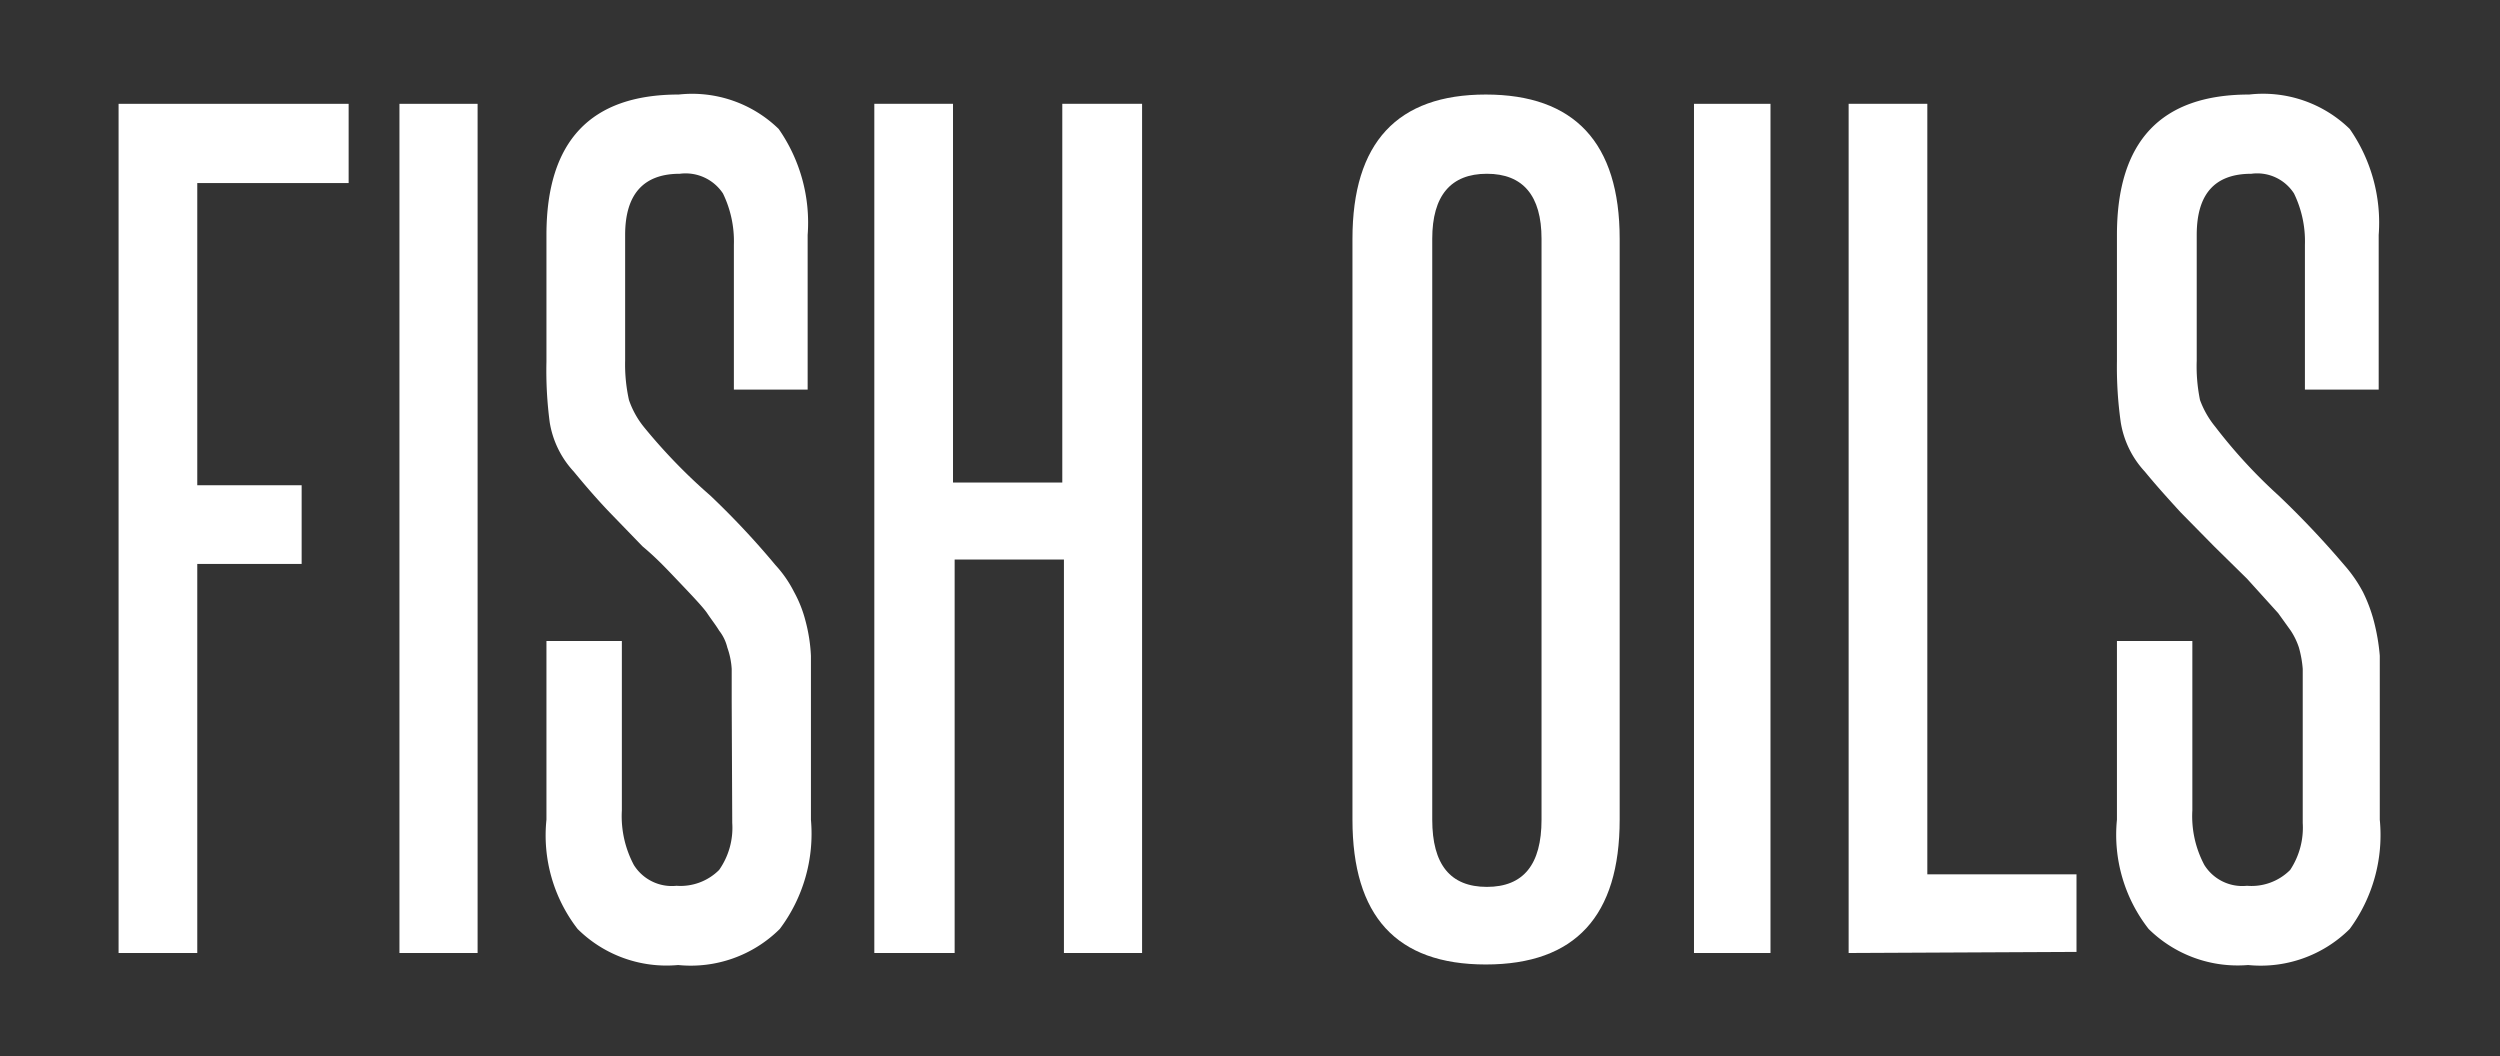 <svg xmlns="http://www.w3.org/2000/svg" width="45.75" height="19.33" viewBox="0 0 45.75 19.33"><rect x="0" y="0" width="45.75" height="19.33" fill="#333333" stroke="none"/><defs><style>.cls-1{fill:#fff;}</style></defs><title>FishOils-Text</title><g id="Layer_2" data-name="Layer 2"><path class="cls-1" d="M2.17,17.44V1.9H6.38V3.35H3.61V8.88H5.52v1.44H3.61v7.12Z"/><path class="cls-1" d="M7.31,17.44V1.9H8.74V17.44Z"/><path class="cls-1" d="M13.39,12.83c0-.24,0-.44,0-.59a1.41,1.41,0,0,0-.08-.39.81.81,0,0,0-.15-.31c-.06-.1-.14-.2-.22-.32s-.38-.43-.57-.63S12,10.2,11.76,10l-.61-.63c-.21-.22-.42-.46-.65-.74a1.73,1.73,0,0,1-.44-.9A7.2,7.2,0,0,1,10,6.62V4.3c0-1.72.81-2.57,2.42-2.57a2.27,2.27,0,0,1,1.83.63,3,3,0,0,1,.53,1.94V7.13H13.43V4.48a2,2,0,0,0-.2-.94.82.82,0,0,0-.79-.36c-.66,0-1,.37-1,1.12V6.6a3,3,0,0,0,.07.72,1.62,1.62,0,0,0,.27.49A10.24,10.24,0,0,0,13,9.07a14.86,14.86,0,0,1,1.19,1.27,2.16,2.16,0,0,1,.34.49,2.25,2.25,0,0,1,.21.53,3,3,0,0,1,.1.64q0,.36,0,.81V15A2.9,2.9,0,0,1,14.27,17a2.31,2.31,0,0,1-1.86.66A2.31,2.31,0,0,1,10.57,17,2.8,2.8,0,0,1,10,15V11.73h1.38v3.1a1.9,1.9,0,0,0,.22,1,.82.82,0,0,0,.78.38,1,1,0,0,0,.78-.29,1.34,1.34,0,0,0,.24-.86Z"/><path class="cls-1" d="M19.47,17.44v-7.2h-2v7.2H16V1.9h1.44V8.83h2V1.9H20.9V17.44Z"/><path class="cls-1" d="M24.75,4.37c0-1.76.82-2.64,2.44-2.64s2.45.88,2.45,2.64V15c0,1.76-.81,2.65-2.45,2.65s-2.44-.89-2.44-2.65Zm3.46,0c0-.79-.34-1.19-1-1.19s-1,.4-1,1.19V15c0,.82.33,1.23,1,1.23s1-.41,1-1.23Z"/><path class="cls-1" d="M31,17.44V1.9H32.4V17.44Z"/><path class="cls-1" d="M33.83,17.44V1.9h1.44V16H38v1.42Z"/><path class="cls-1" d="M42.14,12.83c0-.24,0-.44,0-.59a2,2,0,0,0-.07-.39,1.28,1.28,0,0,0-.15-.31l-.23-.32-.57-.63L40.52,10l-.62-.63c-.2-.22-.42-.46-.65-.74a1.73,1.73,0,0,1-.44-.9,7.2,7.2,0,0,1-.07-1.12V4.3c0-1.72.81-2.57,2.42-2.57A2.27,2.27,0,0,1,43,2.36a3,3,0,0,1,.53,1.94V7.13H42.18V4.48a2,2,0,0,0-.2-.94.8.8,0,0,0-.78-.36c-.67,0-1,.37-1,1.12V6.6a3.08,3.08,0,0,0,.06.72,1.68,1.68,0,0,0,.28.49A9.47,9.47,0,0,0,41.7,9.07a16.66,16.66,0,0,1,1.2,1.27,2.54,2.54,0,0,1,.34.49,2.77,2.77,0,0,1,.2.53,3.69,3.69,0,0,1,.11.64q0,.36,0,.81V15A2.9,2.9,0,0,1,43,17a2.31,2.31,0,0,1-1.86.66A2.32,2.32,0,0,1,39.32,17,2.8,2.8,0,0,1,38.74,15V11.73h1.38v3.1a1.9,1.9,0,0,0,.22,1,.82.82,0,0,0,.78.38,1,1,0,0,0,.79-.29,1.4,1.4,0,0,0,.23-.86Z"/></g></svg>